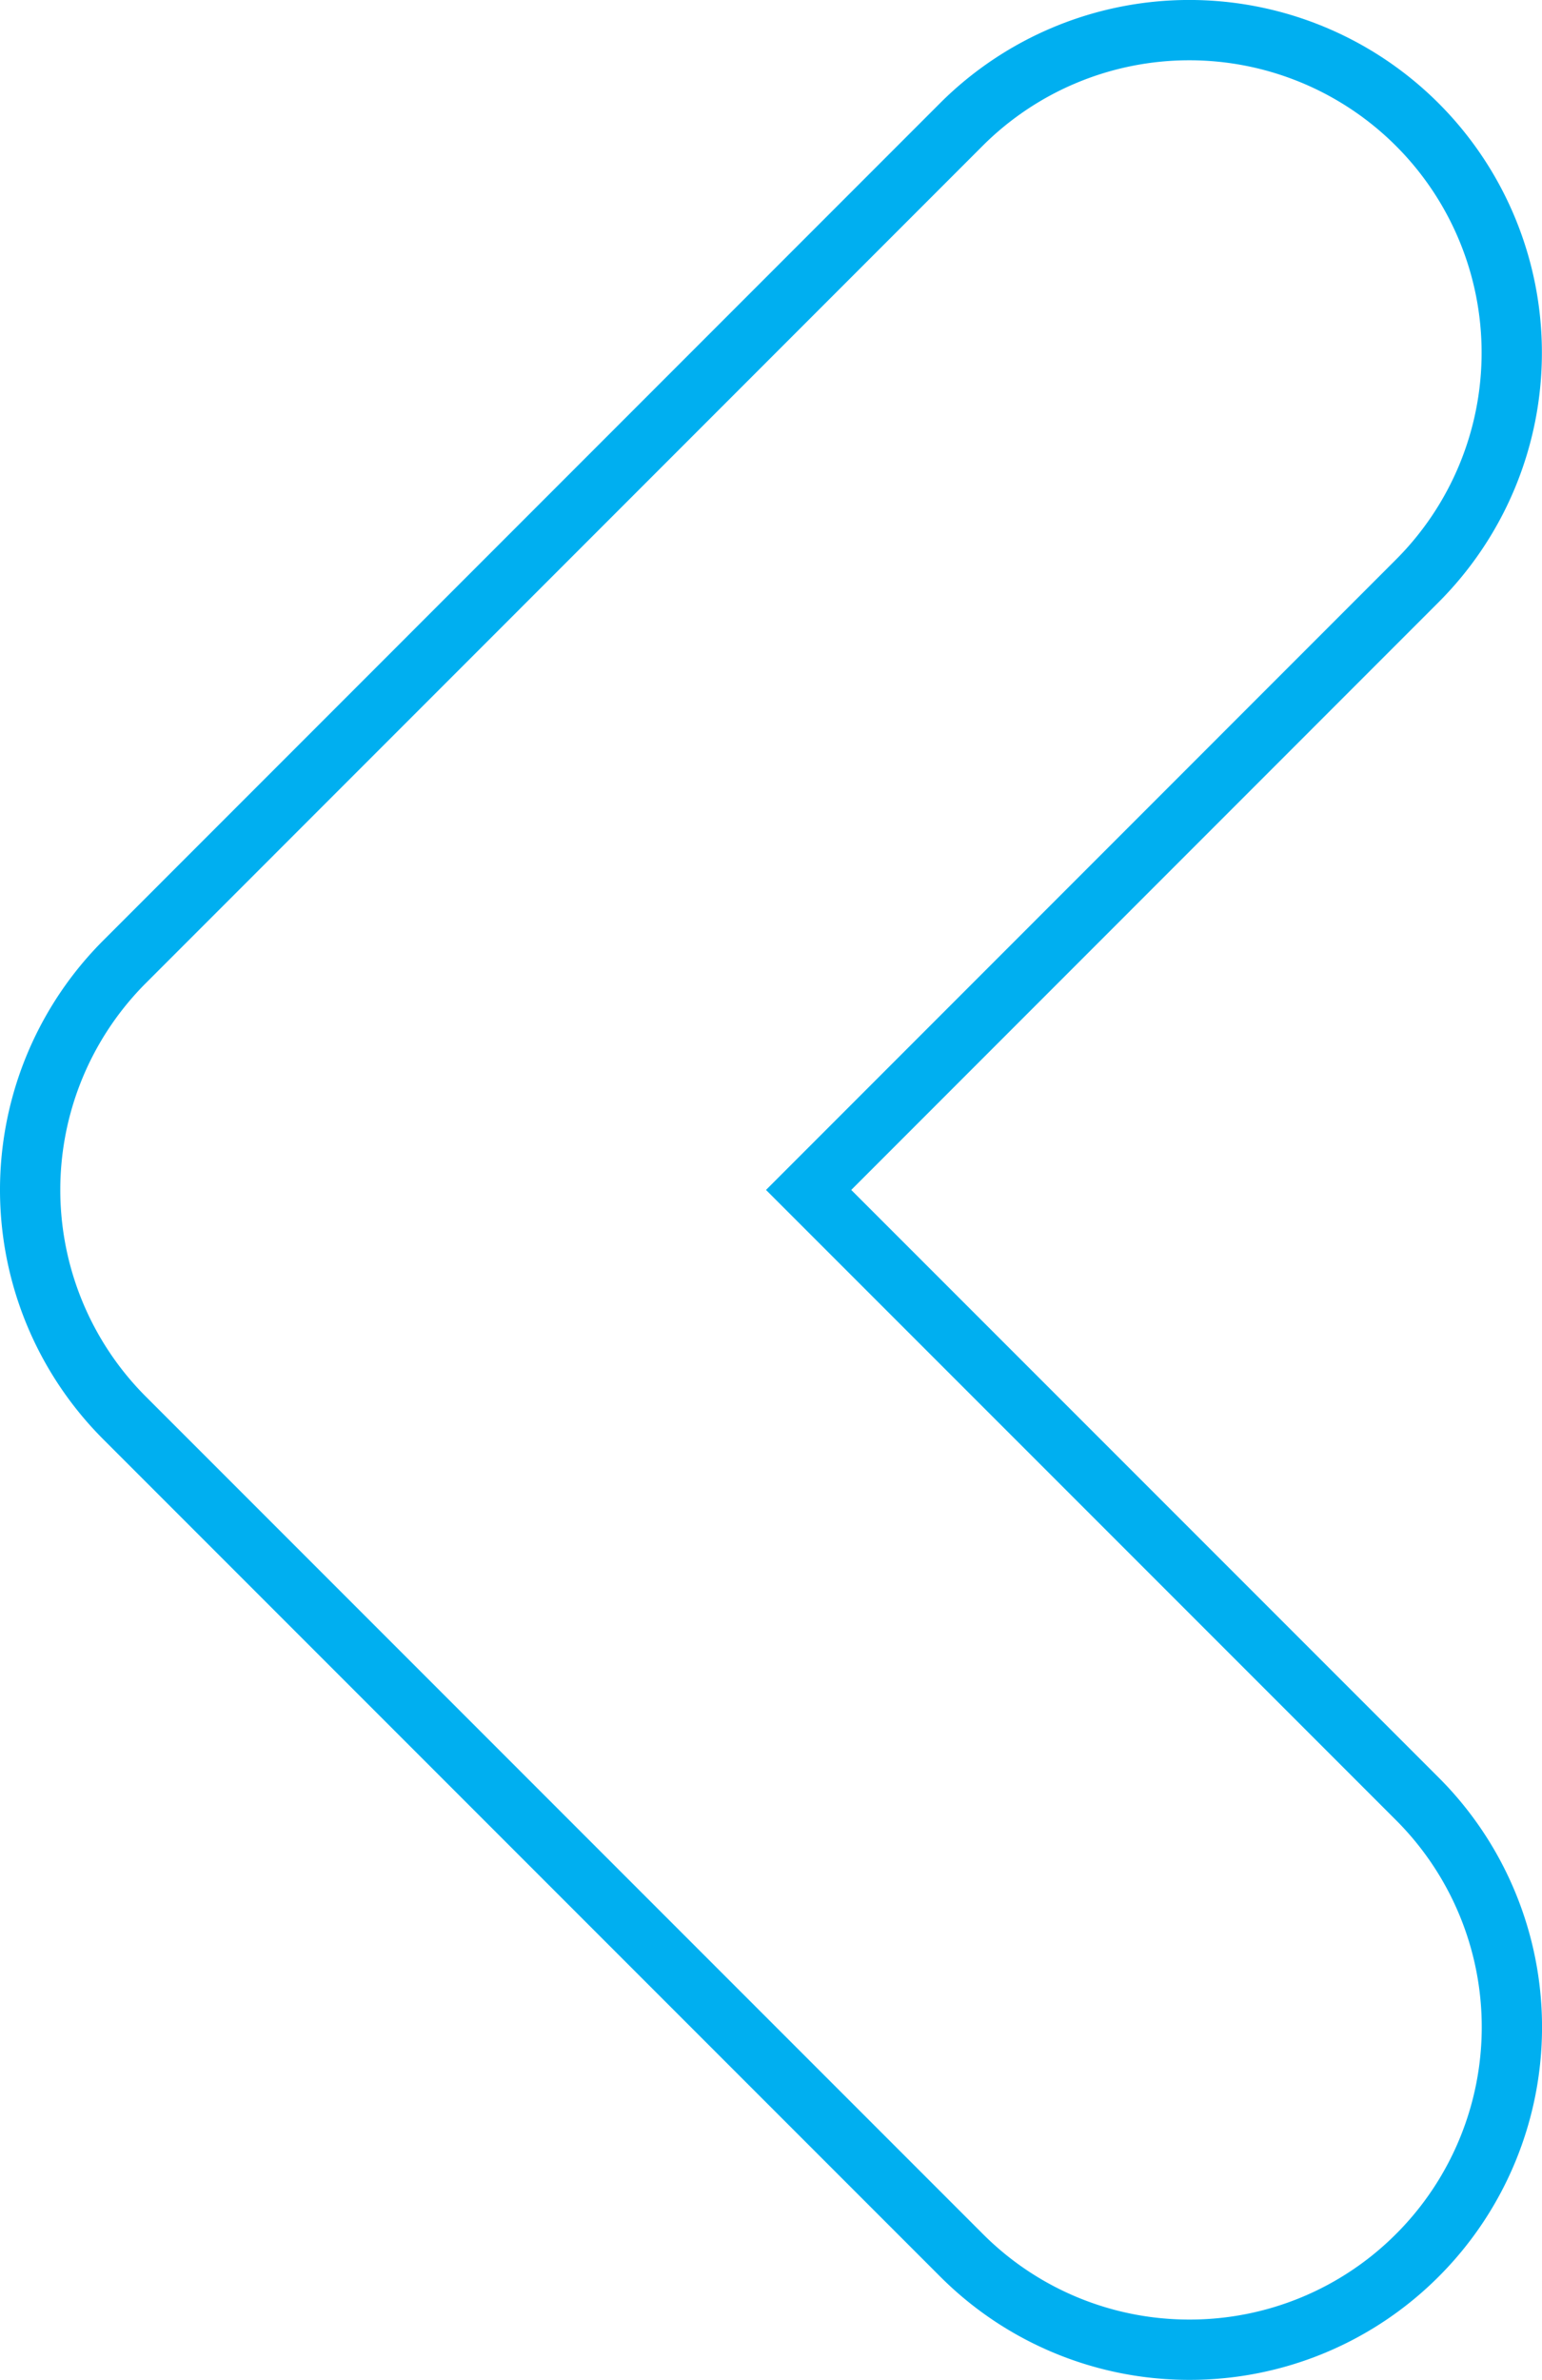 <svg xmlns="http://www.w3.org/2000/svg" width="33.253" height="51.3" viewBox="0 0 33.253 51.3">
  <g id="Grupo_3562" data-name="Grupo 3562" transform="translate(0.65 0.65)">
    <path id="Caminho_4482" data-name="Caminho 4482" d="M3652.786-59.581a6.934,6.934,0,0,0,4.917-2.037,6.955,6.955,0,0,0,0-9.835l-13.129-13.128L3657.7-97.71a6.955,6.955,0,0,0,0-9.835,6.955,6.955,0,0,0-9.835,0L3629.823-89.5a6.954,6.954,0,0,0,0,9.835l18.046,18.046A6.934,6.934,0,0,0,3652.786-59.581Z" transform="translate(-3627.786 109.581)" fill="none" stroke="#00aff0" stroke-width="1.3"/>
  </g>
</svg>
